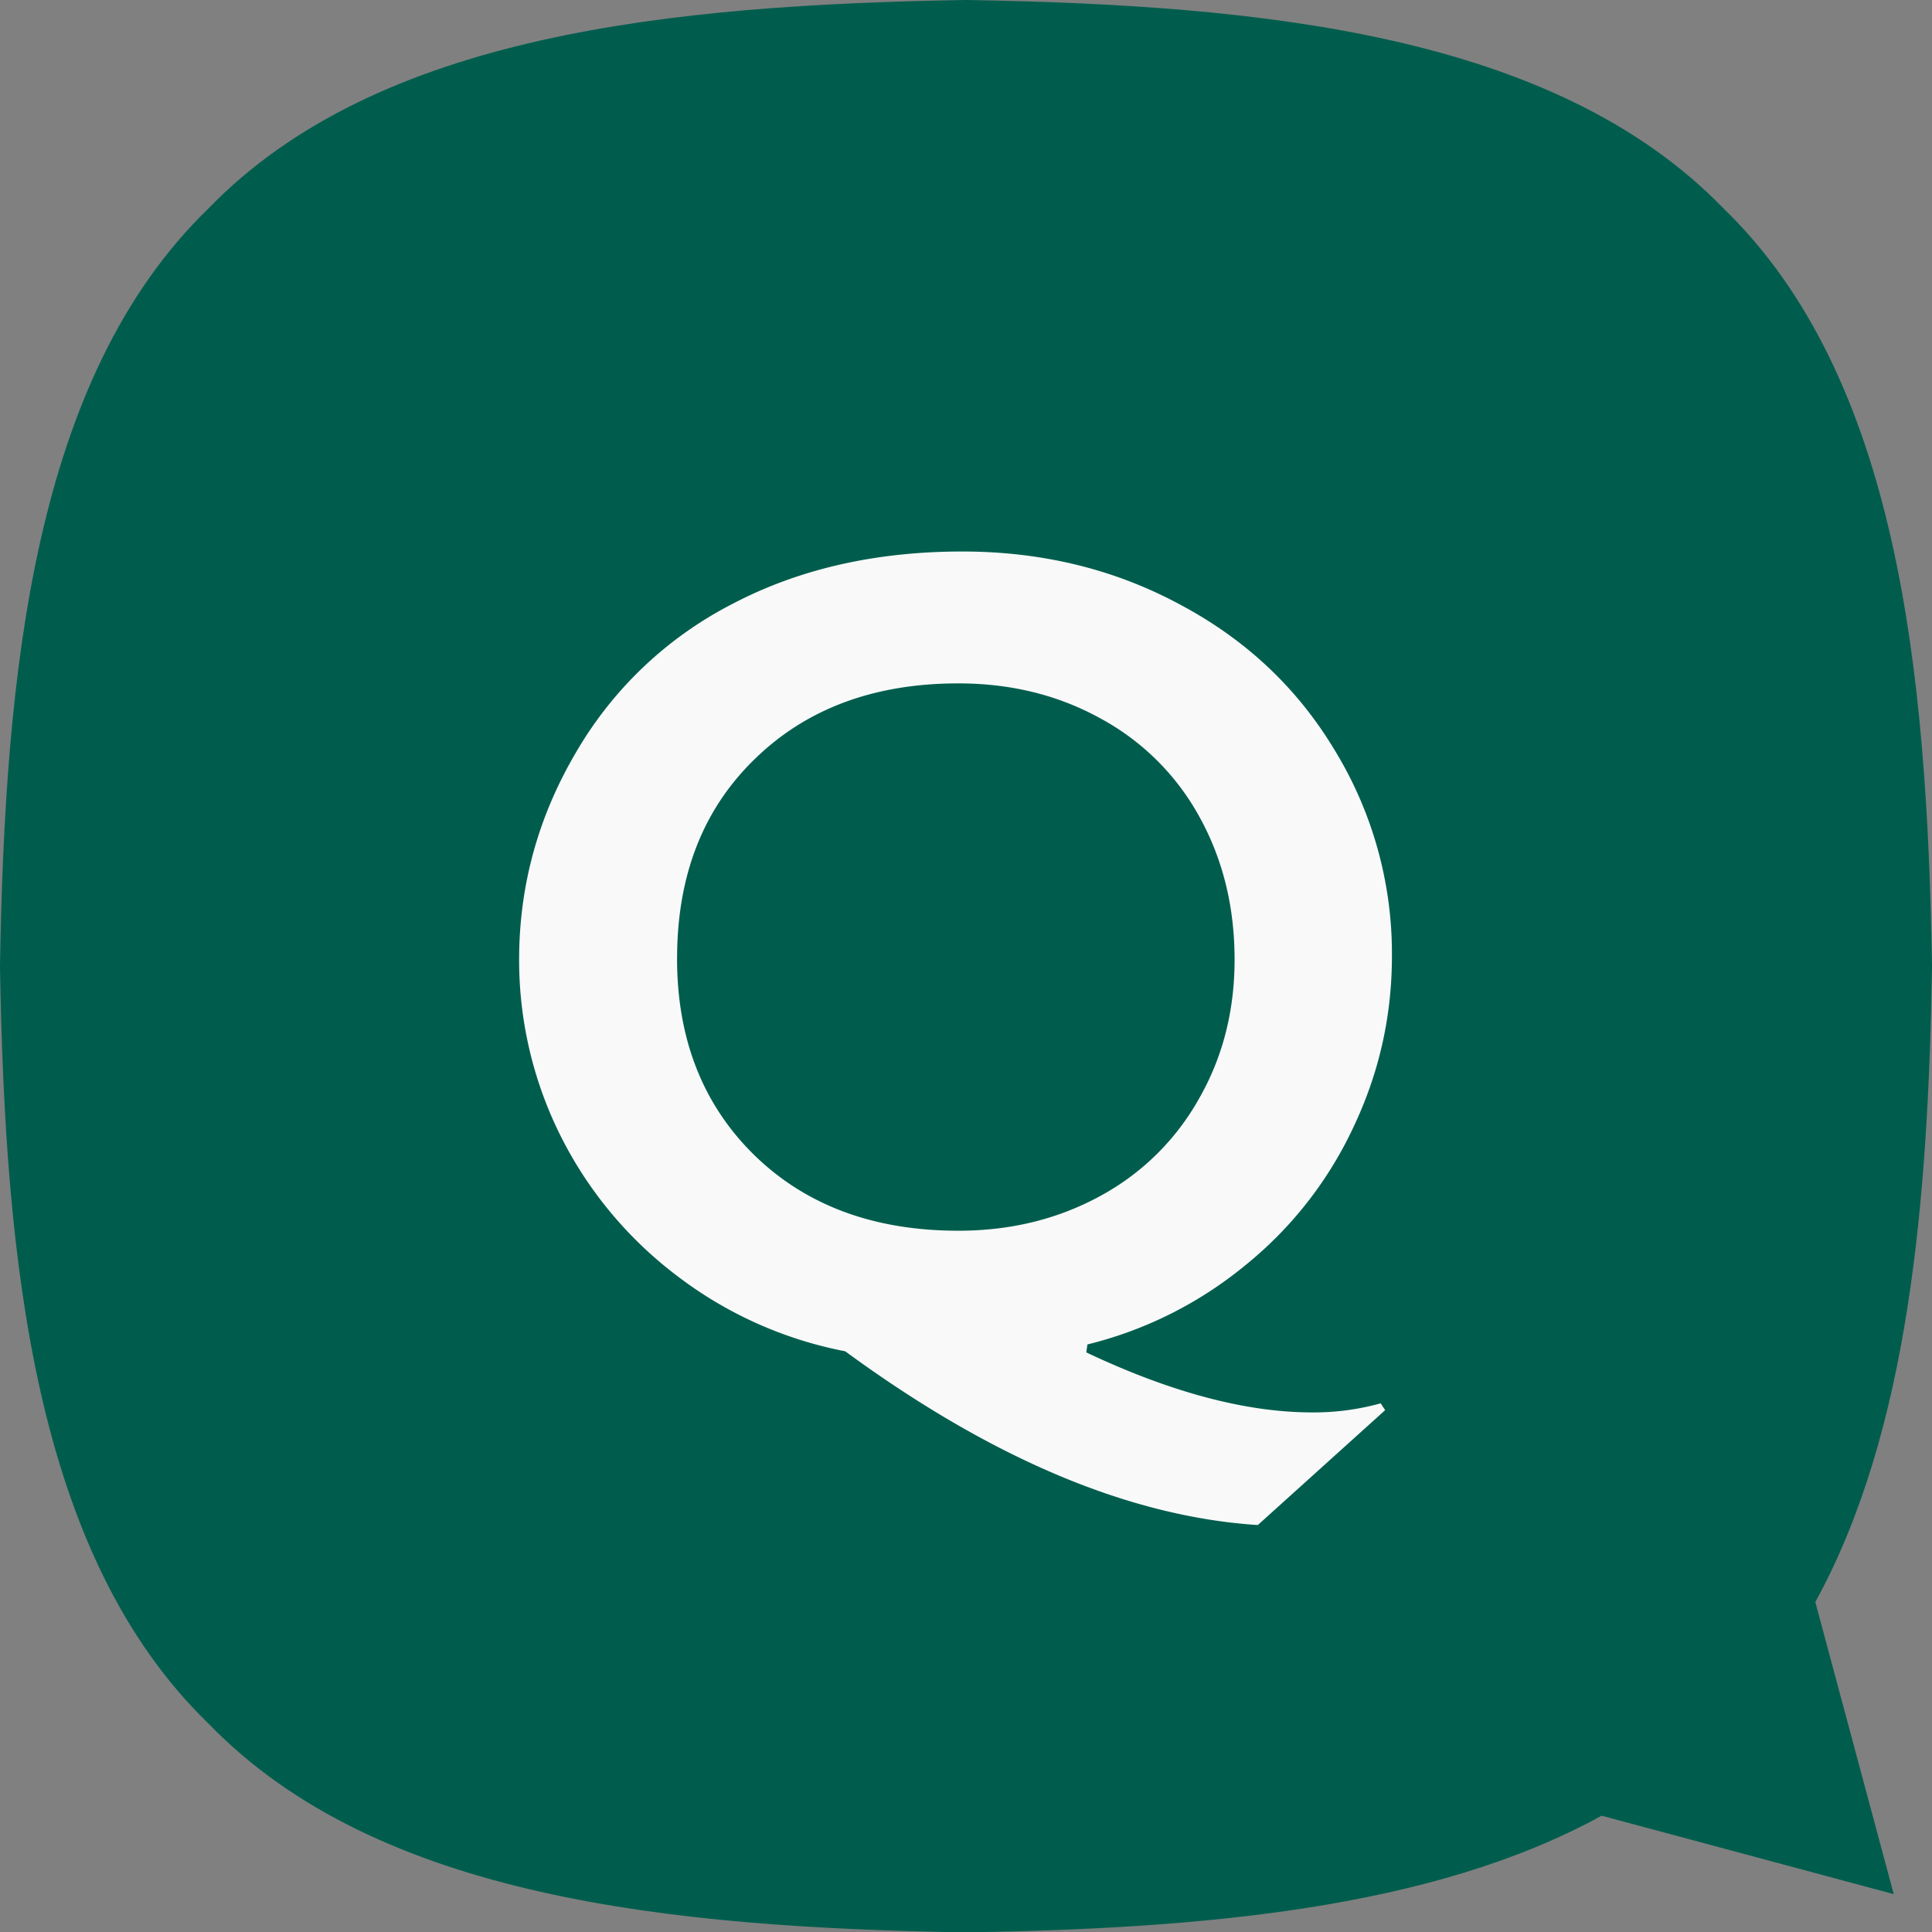 <svg width="50" height="50" fill="none" xmlns="http://www.w3.org/2000/svg"><rect width="100%" height="100%" fill="#808080" stroke="none"/><g clip-path="url(#clip0_360_540)"><path d="M50 25v-.03c-.13-7.58-.87-15.2-5.4-19.58C40.22.87 32.61.13 25.03 0h-.06C17.39.13 9.77.87 5.39 5.4.87 9.78.13 17.39 0 24.97v.06c.13 7.58.87 15.2 5.4 19.58 4.38 4.53 12 5.27 19.58 5.4h.06c5.99-.1 11.99-.59 16.41-3.02l7.56 2.03-2.03-7.56c2.43-4.42 2.92-10.42 3.02-16.41V25z" fill="#005D4D"/><path d="M24.905 14.273c2.06 0 3.94.458 5.64 1.376 1.709.909 3.047 2.173 4.014 3.794a10.088 10.088 0 011.464 5.303c0 1.553-.332 3.027-.996 4.424a10.066 10.066 0 01-2.797 3.574 10.291 10.291 0 01-4.087 2.05l-.03.206c2.188 1.035 4.136 1.553 5.845 1.553a6.43 6.43 0 001.773-.235l.117.176-3.296 2.974c-3.32-.215-6.88-1.714-10.679-4.497a10.408 10.408 0 01-4.365-1.963 10.348 10.348 0 01-3.018-3.648 10.163 10.163 0 01-1.055-4.526c0-1.914.494-3.706 1.48-5.376a9.911 9.911 0 014.058-3.838c1.718-.898 3.696-1.347 5.932-1.347zm-7.383 10.532c0 2.09.67 3.789 2.007 5.097 1.338 1.3 3.096 1.949 5.274 1.949 1.347 0 2.568-.298 3.662-.894a6.428 6.428 0 002.563-2.52c.616-1.074.923-2.275.923-3.603 0-1.367-.303-2.598-.908-3.691a6.376 6.376 0 00-2.563-2.55c-1.094-.605-2.32-.907-3.677-.907-2.178 0-3.936.654-5.274 1.962-1.338 1.3-2.006 3.018-2.006 5.157z" fill="#F9F9F9"/></g><defs><clipPath id="clip0_360_540"><path fill="#fff" d="M0 0h50v50H0z"/></clipPath></defs></svg>